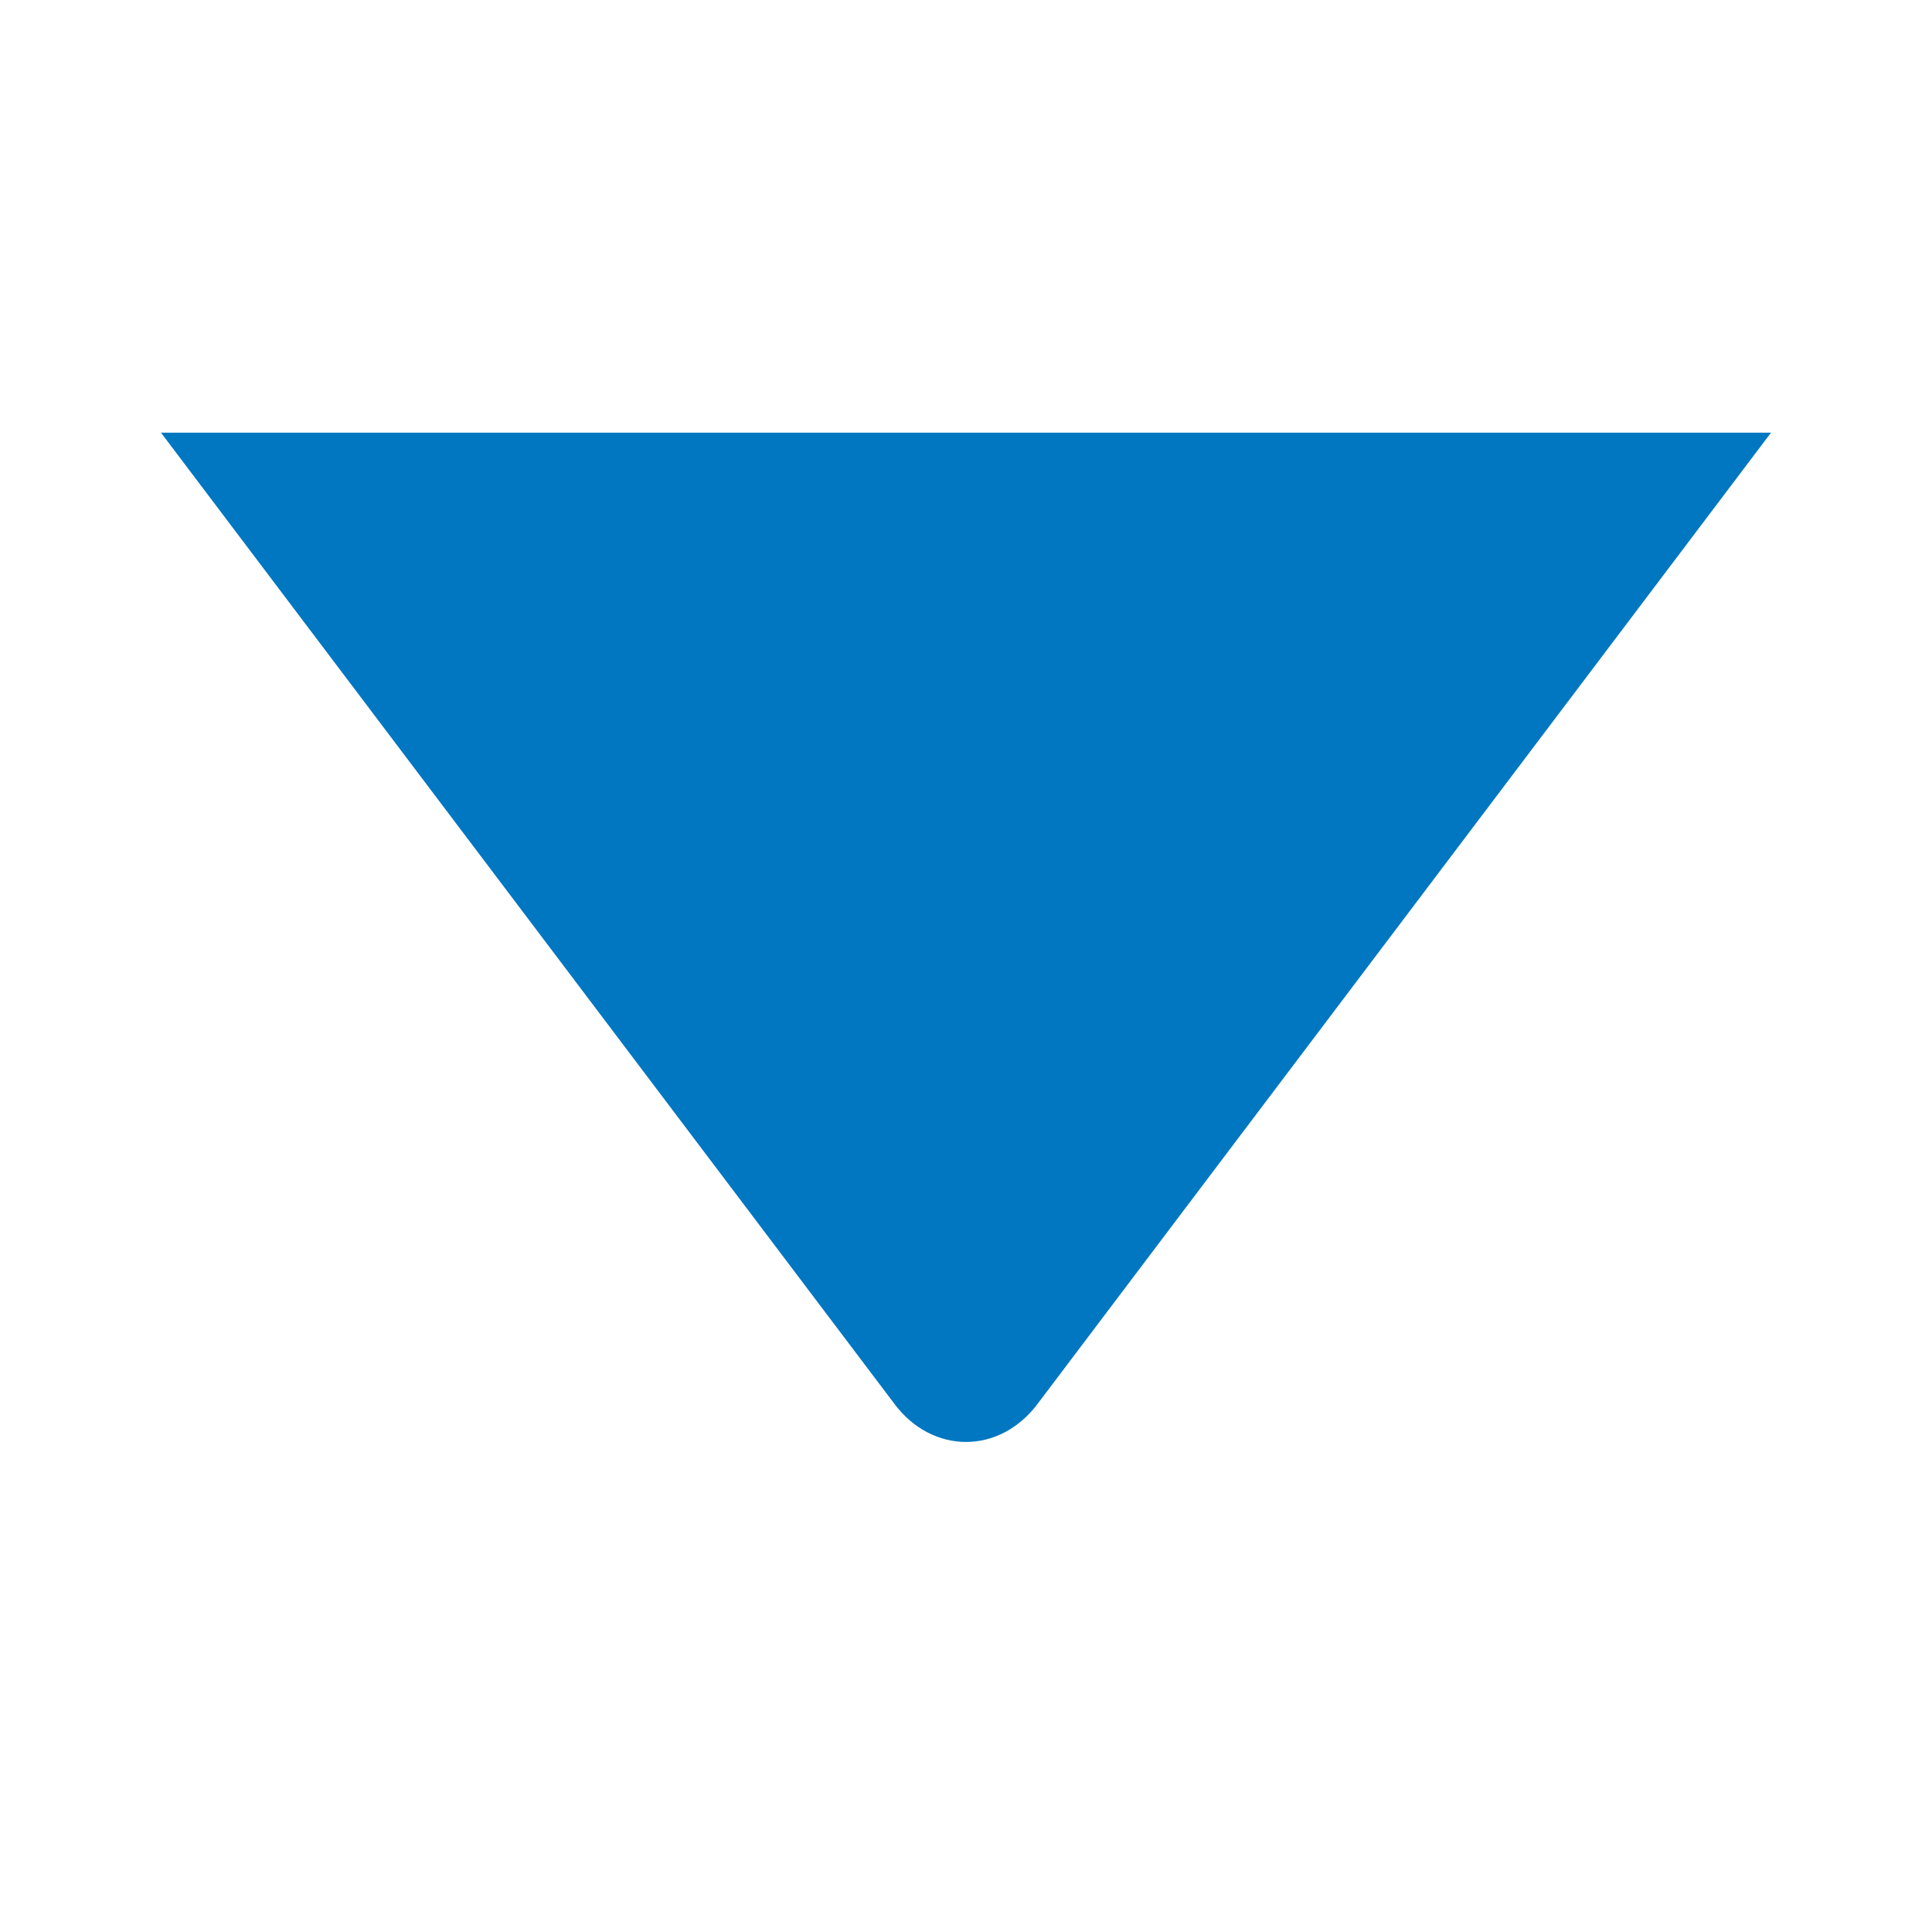 <?xml version="1.0" encoding="utf-8"?>
<!DOCTYPE svg PUBLIC "-//W3C//DTD SVG 1.1//EN" "http://www.w3.org/Graphics/SVG/1.1/DTD/svg11.dtd">
<svg version="1.1" xmlns="http://www.w3.org/2000/svg" xmlns:xlink="http://www.w3.org/1999/xlink" x="0px" y="0px" width="960px"
   height="960px" viewBox="0 0 960 960" enable-background="new 0 0 1920 1080" xml:space="preserve">

<g id="313">
   <path id="1" style="fill:#0077c0" d="M80 745l364 -482c19 -26 53 -26 72 0l364 482h-800z"
     transform="translate(0, 960) scale(1, -1)" />
</g>

</svg>
